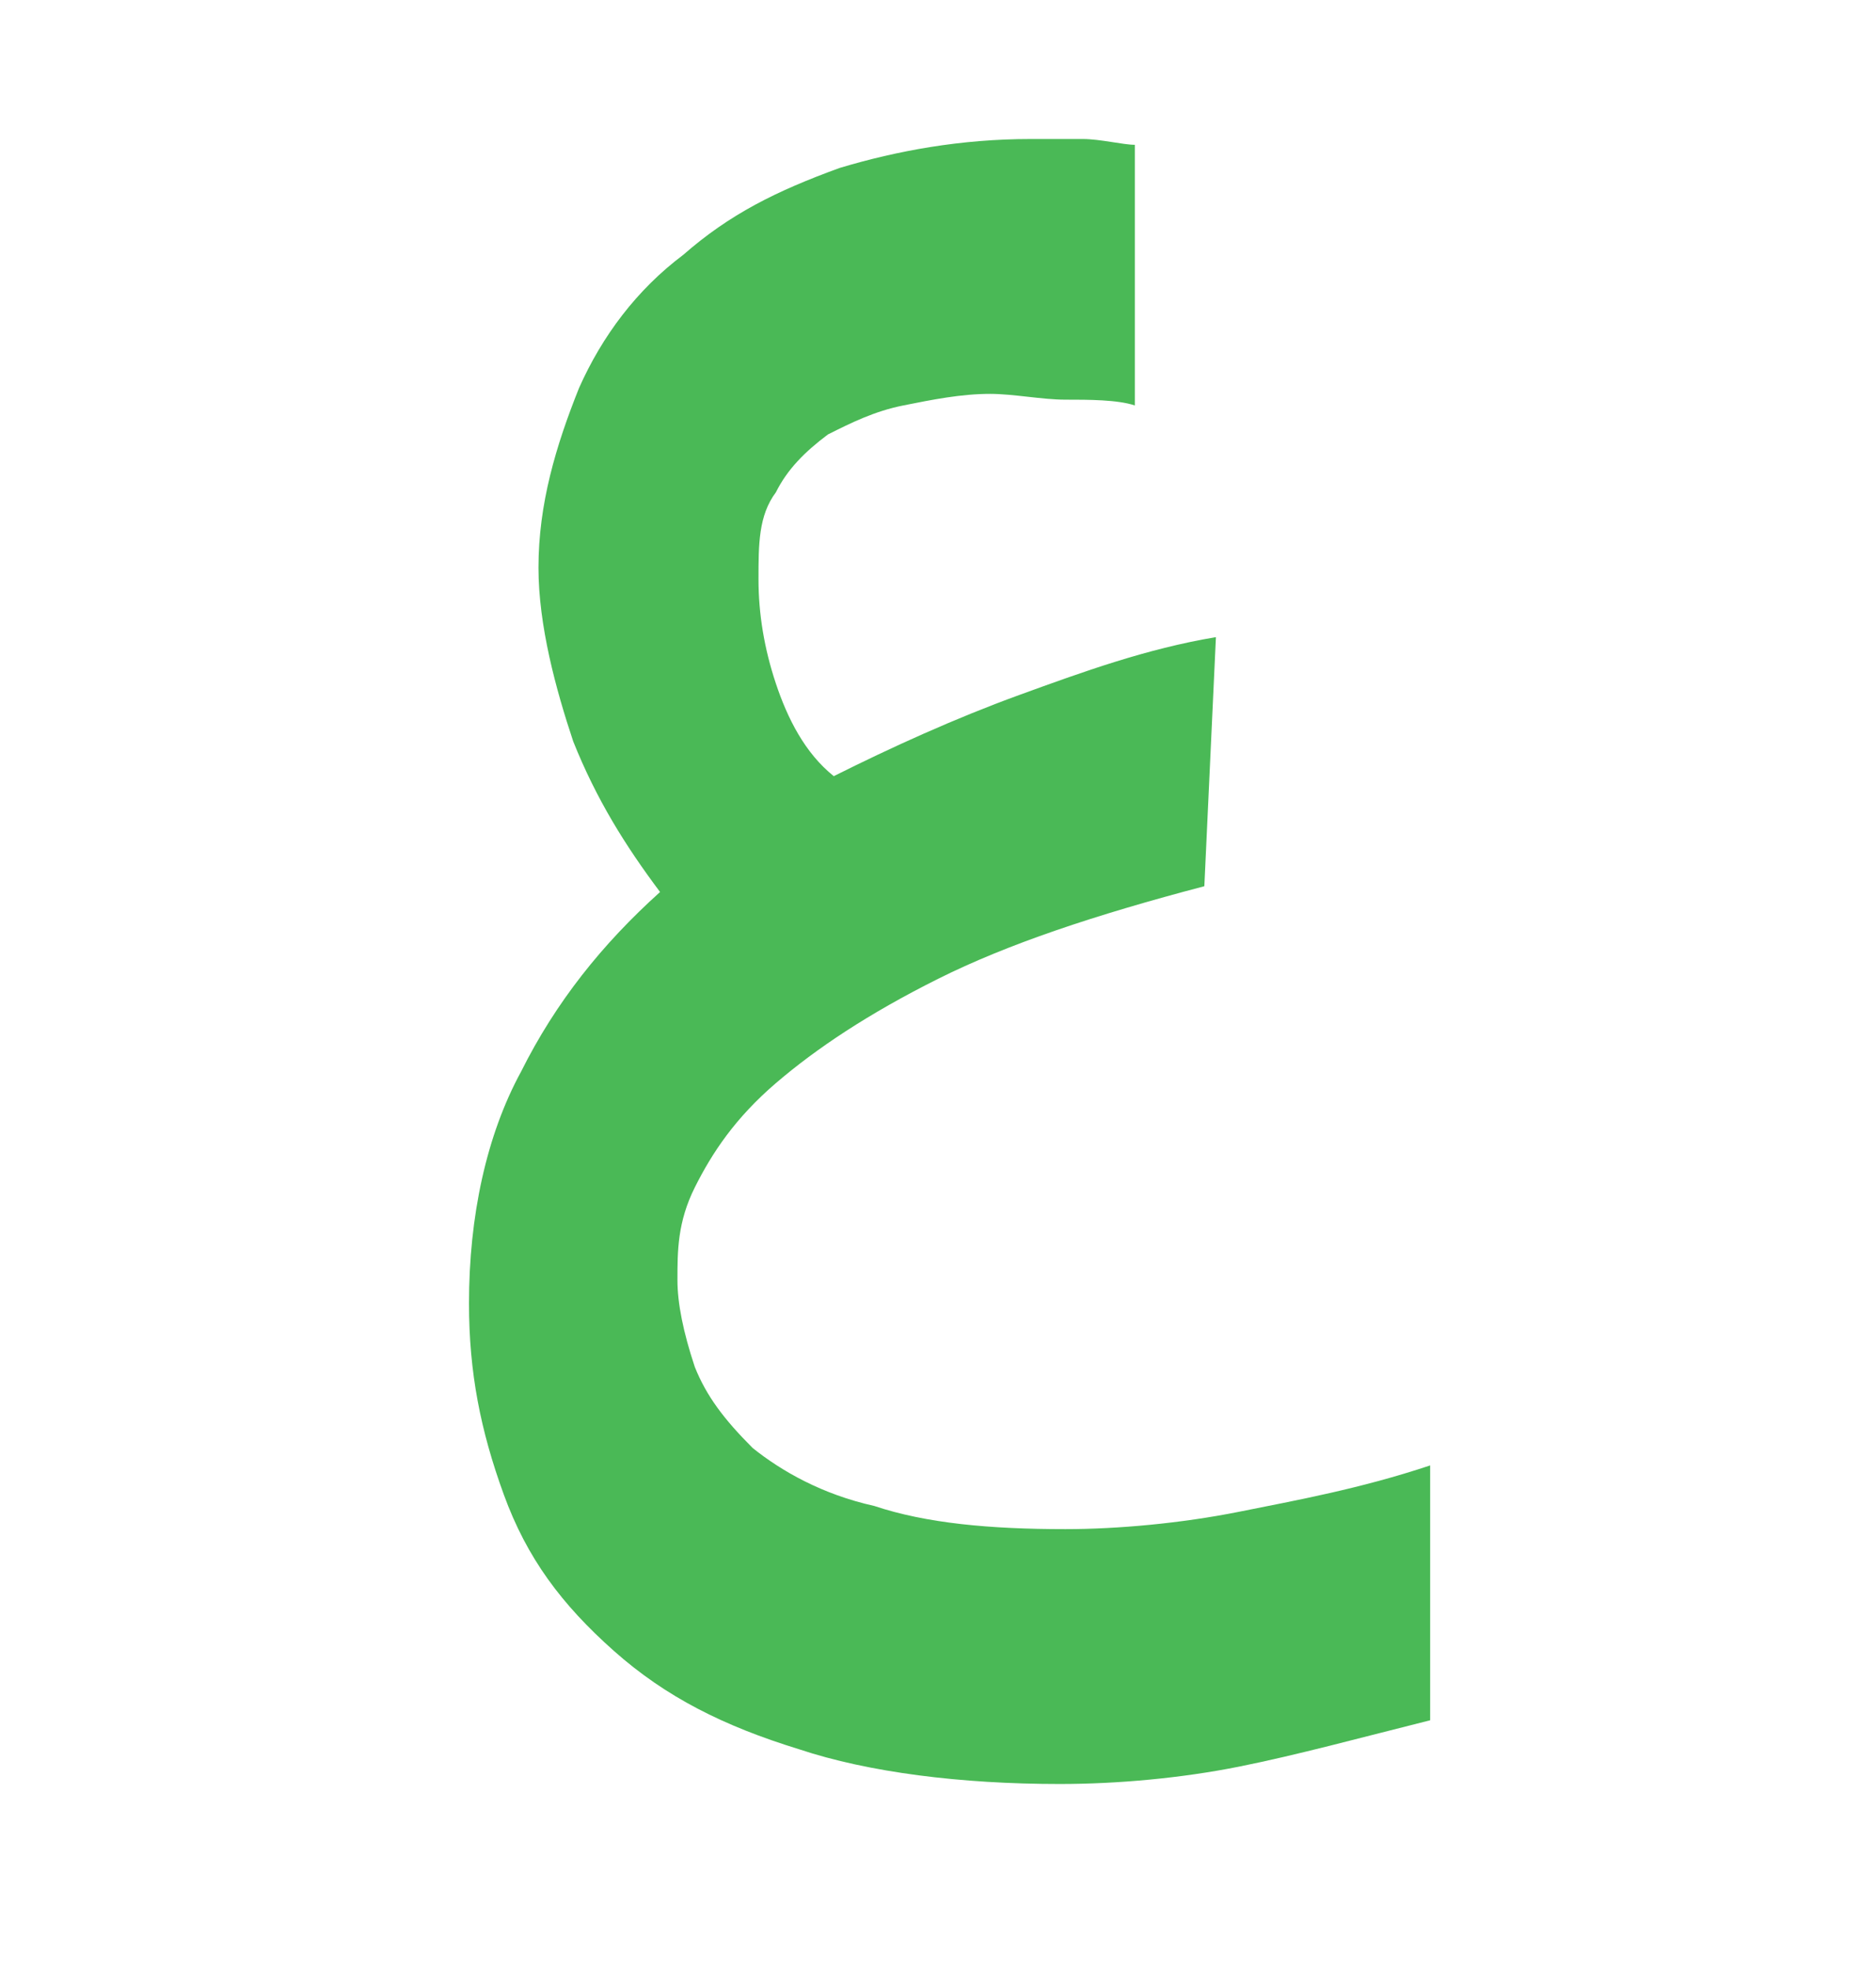 <?xml version="1.0" encoding="utf-8"?>
<!-- Generator: Adobe Illustrator 19.0.0, SVG Export Plug-In . SVG Version: 6.00 Build 0)  -->
<svg version="1.1" id="Layer_1" xmlns="http://www.w3.org/2000/svg" xmlns:xlink="http://www.w3.org/1999/xlink" x="0px" y="0px"
	 viewBox="-326.3 380 32.4 34" style="enable-background:new -326.3 380 32.4 34;" xml:space="preserve">
<style type="text/css">
	.st0{enable-background:new    ;}
	.st1{fill:#4AB956;}
</style>
<g class="st0">
	<path class="st1" d="M-305.5,395.3c-1.9,0.5-3.4,1-4.6,1.6c-1.2,0.6-2.1,1.2-2.8,1.8c-0.7,0.6-1.1,1.2-1.4,1.8
		c-0.3,0.6-0.3,1.1-0.3,1.6c0,0.4,0.1,0.9,0.3,1.5c0.2,0.5,0.5,0.9,1,1.4c0.5,0.4,1.2,0.8,2.1,1c0.9,0.3,2,0.4,3.3,0.4
		c0.9,0,2-0.1,3-0.3c1-0.2,2.1-0.4,3.3-0.8v4.4c-1.2,0.3-2.3,0.6-3.3,0.8c-1,0.2-2.1,0.3-3.1,0.3c-1.7,0-3.3-0.2-4.5-0.6
		c-1.3-0.4-2.3-0.9-3.2-1.7s-1.5-1.6-1.9-2.7s-0.6-2.1-0.6-3.3c0-1.5,0.3-2.9,0.9-4c0.6-1.2,1.4-2.2,2.4-3.1
		c-0.6-0.8-1.1-1.6-1.5-2.6c-0.3-0.9-0.6-2-0.6-3c0-1.1,0.3-2.1,0.7-3.1c0.4-0.9,1-1.7,1.8-2.3c0.8-0.7,1.6-1.1,2.7-1.5
		c1-0.3,2.1-0.5,3.3-0.5c0.3,0,0.6,0,0.9,0c0.3,0,0.7,0.1,0.9,0.1v4.5c-0.3-0.1-0.8-0.1-1.2-0.1c-0.4,0-0.9-0.1-1.3-0.1
		c-0.5,0-1,0.1-1.5,0.2c-0.5,0.1-0.9,0.3-1.3,0.5c-0.4,0.3-0.7,0.6-0.9,1c-0.3,0.4-0.3,0.9-0.3,1.5s0.1,1.2,0.3,1.8
		c0.2,0.6,0.5,1.2,1,1.6c1-0.5,2.1-1,3.2-1.4c1.1-0.4,2.2-0.8,3.4-1L-305.5,395.3L-305.5,395.3z"/>
</g>
</svg>
